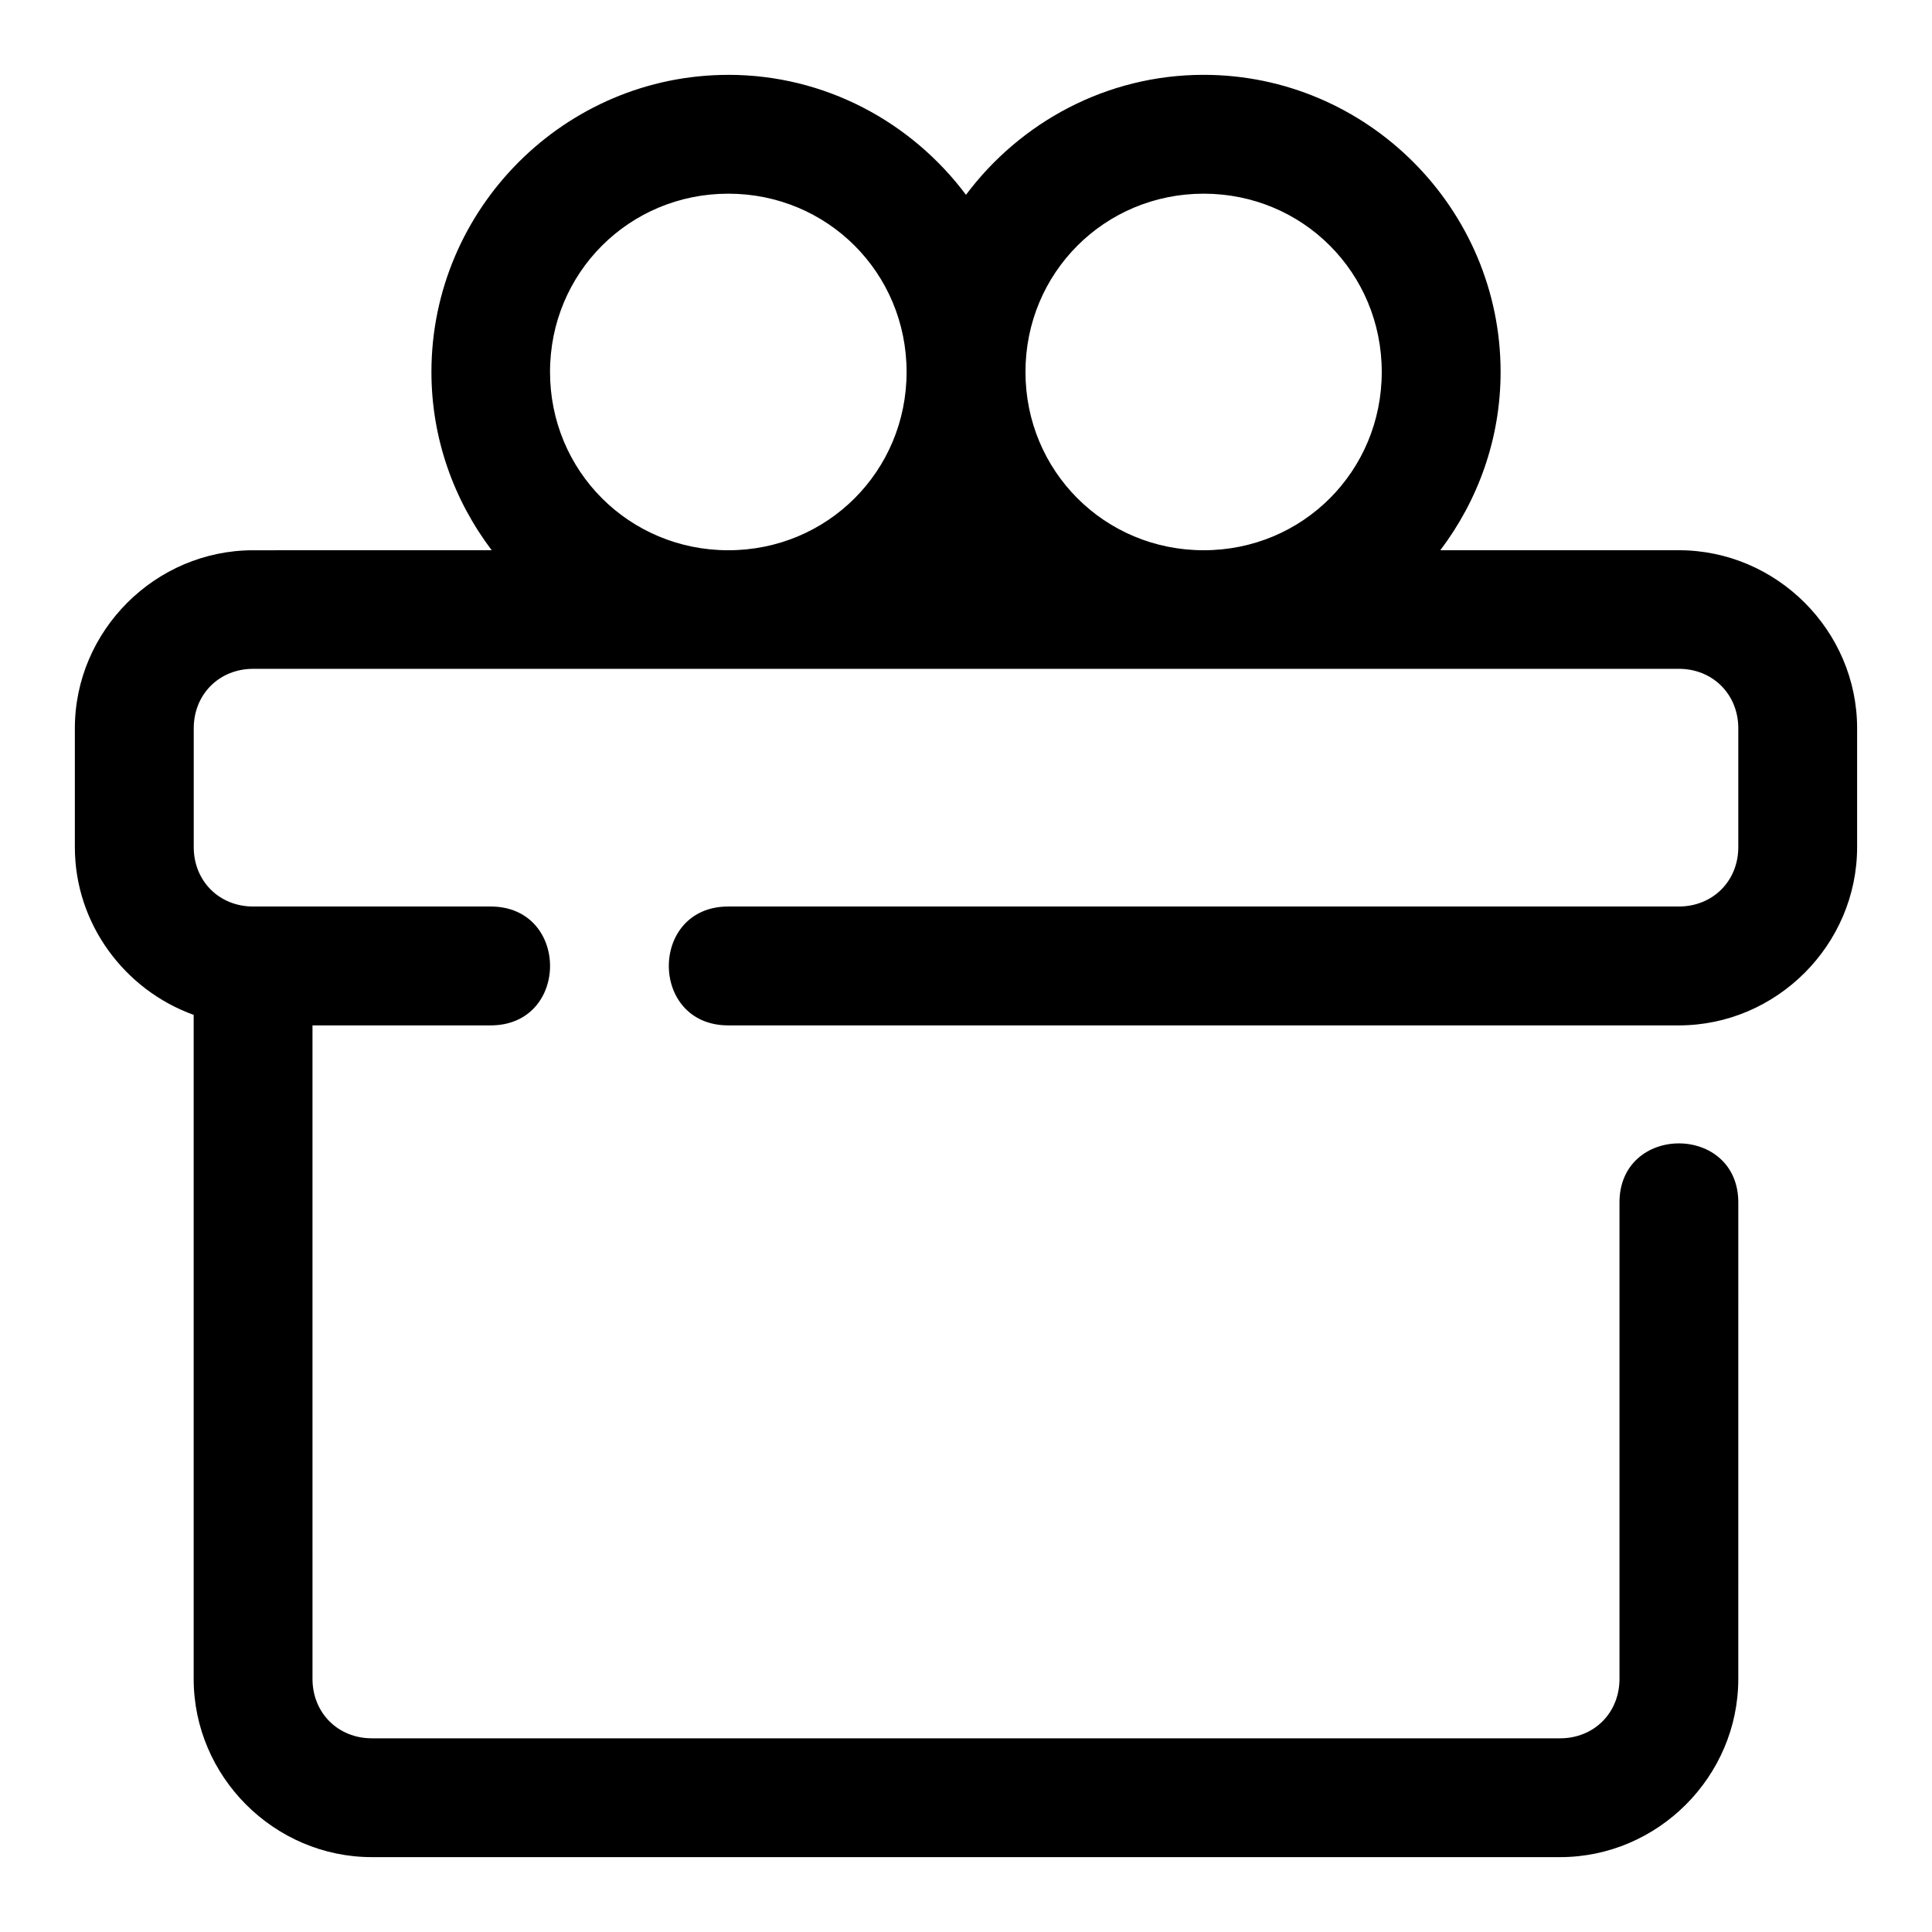 <?xml version="1.0" encoding="UTF-8"?>
<!-- Uploaded to: SVG Repo, www.svgrepo.com, Generator: SVG Repo Mixer Tools -->
<svg fill="#000000" width="800px" height="800px" version="1.1" viewBox="144 144 512 512" xmlns="http://www.w3.org/2000/svg">
 <path d="m337.01 163.84c-43.289 0-78.676 35.445-78.676 78.734 0 17.719 6 34.062 15.977 47.246l-63.223 0.004c-25.895 0-47.25 21.293-47.25 47.188v31.488c0 20.371 13.242 37.887 31.488 44.449v175.98c0 25.895 21.336 47.23 47.23 47.23h314.88c25.895 0 47.23-21.34 47.23-47.23l0.004-125.95c0.301-21.293-31.789-21.293-31.488 0v125.95c0 8.996-6.75 15.742-15.742 15.742h-314.88c-8.996 0-15.742-6.75-15.742-15.742l-0.004-173.19h47.203c21.004 0 21.004-31.504 0-31.504h-62.93c-8.996 0-15.742-6.75-15.742-15.742v-31.488c0-8.996 6.75-15.758 15.742-15.758l377.82-0.004c8.996 0 15.762 6.766 15.762 15.762v31.488c0 8.996-6.766 15.742-15.758 15.742h-251.91c-21.004 0-21.004 31.504 0 31.504h251.91c25.891 0 47.246-21.352 47.246-47.246v-31.488c0-25.895-21.352-47.188-47.246-47.188h-63.211c9.977-13.188 15.977-29.527 15.977-47.246 0-43.289-35.398-78.738-78.691-78.738-25.715 0-48.594 12.562-62.988 31.797-14.395-19.234-37.277-31.797-62.992-31.797zm0 31.488c26.27 0 47.246 20.977 47.246 47.25 0 26.273-20.977 47.246-47.246 47.246-26.273 0-47.246-20.977-47.246-47.246-0.004-26.273 20.973-47.25 47.246-47.25zm125.98 0c26.273 0 47.188 20.977 47.188 47.246 0 26.273-20.914 47.246-47.188 47.246-26.273 0-47.23-20.977-47.23-47.246 0-26.273 20.961-47.246 47.23-47.246z" fill-rule="evenodd"/>
</svg>